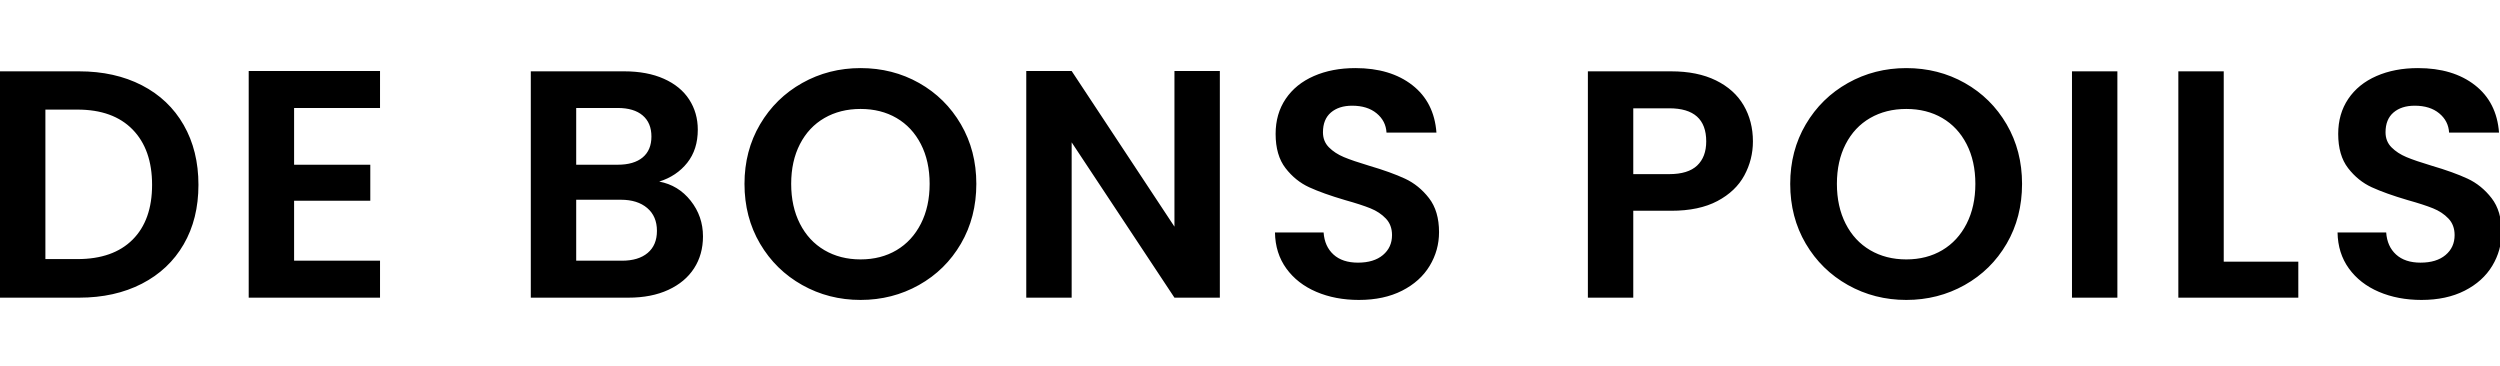 <svg xmlns="http://www.w3.org/2000/svg" viewBox="0 0 771 113"><g stroke="none" stroke-width="1" fill="none" fill-rule="evenodd"><path d="M24.4 91.8c7.333 0 13.783-1.433 19.35-4.3 5.567-2.867 9.867-6.917 12.9-12.15C59.683 70.117 61.2 64 61.2 57c0-7-1.517-13.15-4.55-18.45-3.033-5.3-7.333-9.383-12.9-12.25C38.183 23.433 31.733 22 24.4 22H0v69.8h24.4zm-.5-11.9H14V33.8h9.9c7.333 0 13 2.05 17 6.15 4 4.1 6 9.783 6 17.05 0 7.267-2 12.9-6 16.9-4 4-9.667 6-17 6zm93.3 11.9V80.4H90.7V61.9h23.5V50.8H90.7V33.3h26.5V21.9H76.7v69.9h40.5zm76.6 0c4.733 0 8.833-.8 12.3-2.4 3.467-1.6 6.117-3.817 7.95-6.65 1.833-2.833 2.75-6.117 2.75-9.85 0-4.133-1.267-7.8-3.8-11s-5.767-5.167-9.7-5.9c3.6-1.133 6.483-3.067 8.65-5.8 2.167-2.733 3.25-6.133 3.25-10.2 0-3.467-.883-6.567-2.65-9.3-1.767-2.733-4.367-4.867-7.8-6.4-3.433-1.533-7.517-2.3-12.25-2.3h-28.8v69.8h30.1zm-3.3-41h-12.8V33.3h12.8c3.333 0 5.9.767 7.7 2.3 1.8 1.533 2.7 3.7 2.7 6.5s-.9 4.95-2.7 6.45c-1.8 1.5-4.367 2.25-7.7 2.25zm1.3 29.6h-14.1V61.6h13.8c3.4 0 6.1.85 8.1 2.55 2 1.7 3 4.05 3 7.05 0 2.933-.95 5.2-2.85 6.8-1.9 1.6-4.55 2.4-7.95 2.4zm73.6 12.1c6.533 0 12.533-1.533 18-4.6 5.467-3.067 9.783-7.317 12.95-12.75s4.75-11.583 4.75-18.45c0-6.8-1.583-12.917-4.75-18.35-3.167-5.433-7.467-9.683-12.9-12.75C278.017 22.533 272 21 265.4 21c-6.533 0-12.533 1.533-18 4.6-5.467 3.067-9.8 7.317-13 12.75-3.2 5.433-4.8 11.55-4.8 18.35 0 6.867 1.6 13.017 4.8 18.45 3.2 5.433 7.533 9.683 13 12.75s11.467 4.6 18 4.6zm0-12.5c-4.2 0-7.917-.95-11.15-2.85-3.233-1.9-5.75-4.617-7.55-8.15-1.8-3.533-2.7-7.633-2.7-12.3 0-4.667.9-8.75 2.7-12.25 1.8-3.5 4.317-6.183 7.55-8.05 3.233-1.867 6.95-2.8 11.15-2.8s7.9.933 11.1 2.8c3.2 1.867 5.7 4.55 7.5 8.05 1.8 3.5 2.7 7.583 2.7 12.25s-.9 8.767-2.7 12.3c-1.8 3.533-4.3 6.25-7.5 8.15-3.2 1.9-6.9 2.85-11.1 2.85zm65.1 11.8V43.9l31.7 47.9h14V21.9h-14v48l-31.7-48h-14v69.9h14zm88.6.7c5.133 0 9.567-.95 13.3-2.85 3.733-1.9 6.567-4.45 8.5-7.65 1.933-3.2 2.9-6.667 2.9-10.4 0-4.333-1.033-7.833-3.1-10.5s-4.533-4.667-7.4-6c-2.867-1.333-6.567-2.667-11.1-4-3.333-1-5.917-1.883-7.75-2.65-1.833-.767-3.367-1.767-4.6-3-1.233-1.233-1.85-2.783-1.85-4.65 0-2.667.817-4.7 2.45-6.1 1.633-1.4 3.817-2.1 6.55-2.1 3.133 0 5.65.783 7.55 2.35 1.9 1.567 2.917 3.55 3.05 5.95H443c-.467-6.267-2.95-11.15-7.45-14.65S425.2 21 418 21c-4.8 0-9.067.817-12.8 2.45-3.733 1.633-6.633 3.983-8.7 7.05-2.067 3.067-3.1 6.667-3.1 10.8 0 4.4 1.017 7.917 3.05 10.55 2.033 2.633 4.467 4.6 7.3 5.9 2.833 1.3 6.517 2.617 11.05 3.95 3.333.933 5.95 1.783 7.85 2.55 1.9.767 3.483 1.817 4.75 3.15s1.9 3.033 1.9 5.1c0 2.533-.933 4.583-2.8 6.15-1.867 1.567-4.433 2.35-7.7 2.35-3.2 0-5.717-.833-7.55-2.5-1.833-1.667-2.85-3.933-3.05-6.8h-15c.067 4.267 1.233 7.967 3.5 11.1s5.35 5.533 9.25 7.2c3.9 1.667 8.283 2.5 13.15 2.5zm84.6-.7V65h11.7c5.733 0 10.483-1 14.25-3 3.767-2 6.533-4.633 8.3-7.9 1.767-3.267 2.65-6.767 2.65-10.5 0-4.133-.95-7.833-2.85-11.1-1.9-3.267-4.75-5.833-8.55-7.7-3.8-1.867-8.4-2.8-13.8-2.8h-25.7v69.8h14zm11.1-38.1h-11.1V33.4h11.1c7.6 0 11.4 3.4 11.4 10.2 0 3.2-.933 5.683-2.8 7.45-1.867 1.767-4.733 2.65-8.6 2.65zm73.1 38.8c6.533 0 12.533-1.533 18-4.6 5.467-3.067 9.783-7.317 12.95-12.75s4.75-11.583 4.75-18.45c0-6.8-1.583-12.917-4.75-18.35-3.167-5.433-7.467-9.683-12.9-12.75-5.433-3.067-11.45-4.6-18.05-4.6-6.533 0-12.533 1.533-18 4.6-5.467 3.067-9.8 7.317-13 12.75-3.2 5.433-4.8 11.55-4.8 18.35 0 6.867 1.6 13.017 4.8 18.45 3.2 5.433 7.533 9.683 13 12.75s11.467 4.6 18 4.6zm0-12.5c-4.2 0-7.917-.95-11.15-2.85-3.233-1.9-5.75-4.617-7.55-8.15-1.8-3.533-2.7-7.633-2.7-12.3 0-4.667.9-8.75 2.7-12.25 1.8-3.5 4.317-6.183 7.55-8.05 3.233-1.867 6.95-2.8 11.15-2.8s7.9.933 11.1 2.8c3.2 1.867 5.7 4.55 7.5 8.05 1.8 3.5 2.7 7.583 2.7 12.25s-.9 8.767-2.7 12.3c-1.8 3.533-4.3 6.25-7.5 8.15-3.2 1.9-6.9 2.85-11.1 2.85zM653 91.8V22h-14v69.8h14zm55.8 0V80.7h-23V22h-14v69.8h37zm38 .7c5.133 0 9.567-.95 13.3-2.85 3.733-1.9 6.567-4.45 8.5-7.65 1.933-3.2 2.9-6.667 2.9-10.4 0-4.333-1.033-7.833-3.1-10.5s-4.533-4.667-7.4-6c-2.867-1.333-6.567-2.667-11.1-4-3.333-1-5.917-1.883-7.75-2.65-1.833-.767-3.367-1.767-4.6-3-1.233-1.233-1.85-2.783-1.85-4.65 0-2.667.817-4.7 2.45-6.1 1.633-1.4 3.817-2.1 6.55-2.1 3.133 0 5.65.783 7.55 2.35 1.9 1.567 2.917 3.55 3.05 5.95h15.4c-.467-6.267-2.95-11.15-7.45-14.65S752.9 21 745.7 21c-4.8 0-9.067.817-12.8 2.45-3.733 1.633-6.633 3.983-8.7 7.05-2.067 3.067-3.1 6.667-3.1 10.8 0 4.4 1.017 7.917 3.05 10.55 2.033 2.633 4.467 4.6 7.3 5.9 2.833 1.3 6.517 2.617 11.05 3.95 3.333.933 5.95 1.783 7.85 2.55 1.9.767 3.483 1.817 4.75 3.15s1.9 3.033 1.9 5.1c0 2.533-.933 4.583-2.8 6.15-1.867 1.567-4.433 2.35-7.7 2.35-3.2 0-5.717-.833-7.55-2.5-1.833-1.667-2.85-3.933-3.05-6.8h-15c.067 4.267 1.233 7.967 3.5 11.1s5.35 5.533 9.25 7.2c3.9 1.667 8.283 2.5 13.15 2.5z" fill="#000" fill-rule="nonzero"/></g></svg>